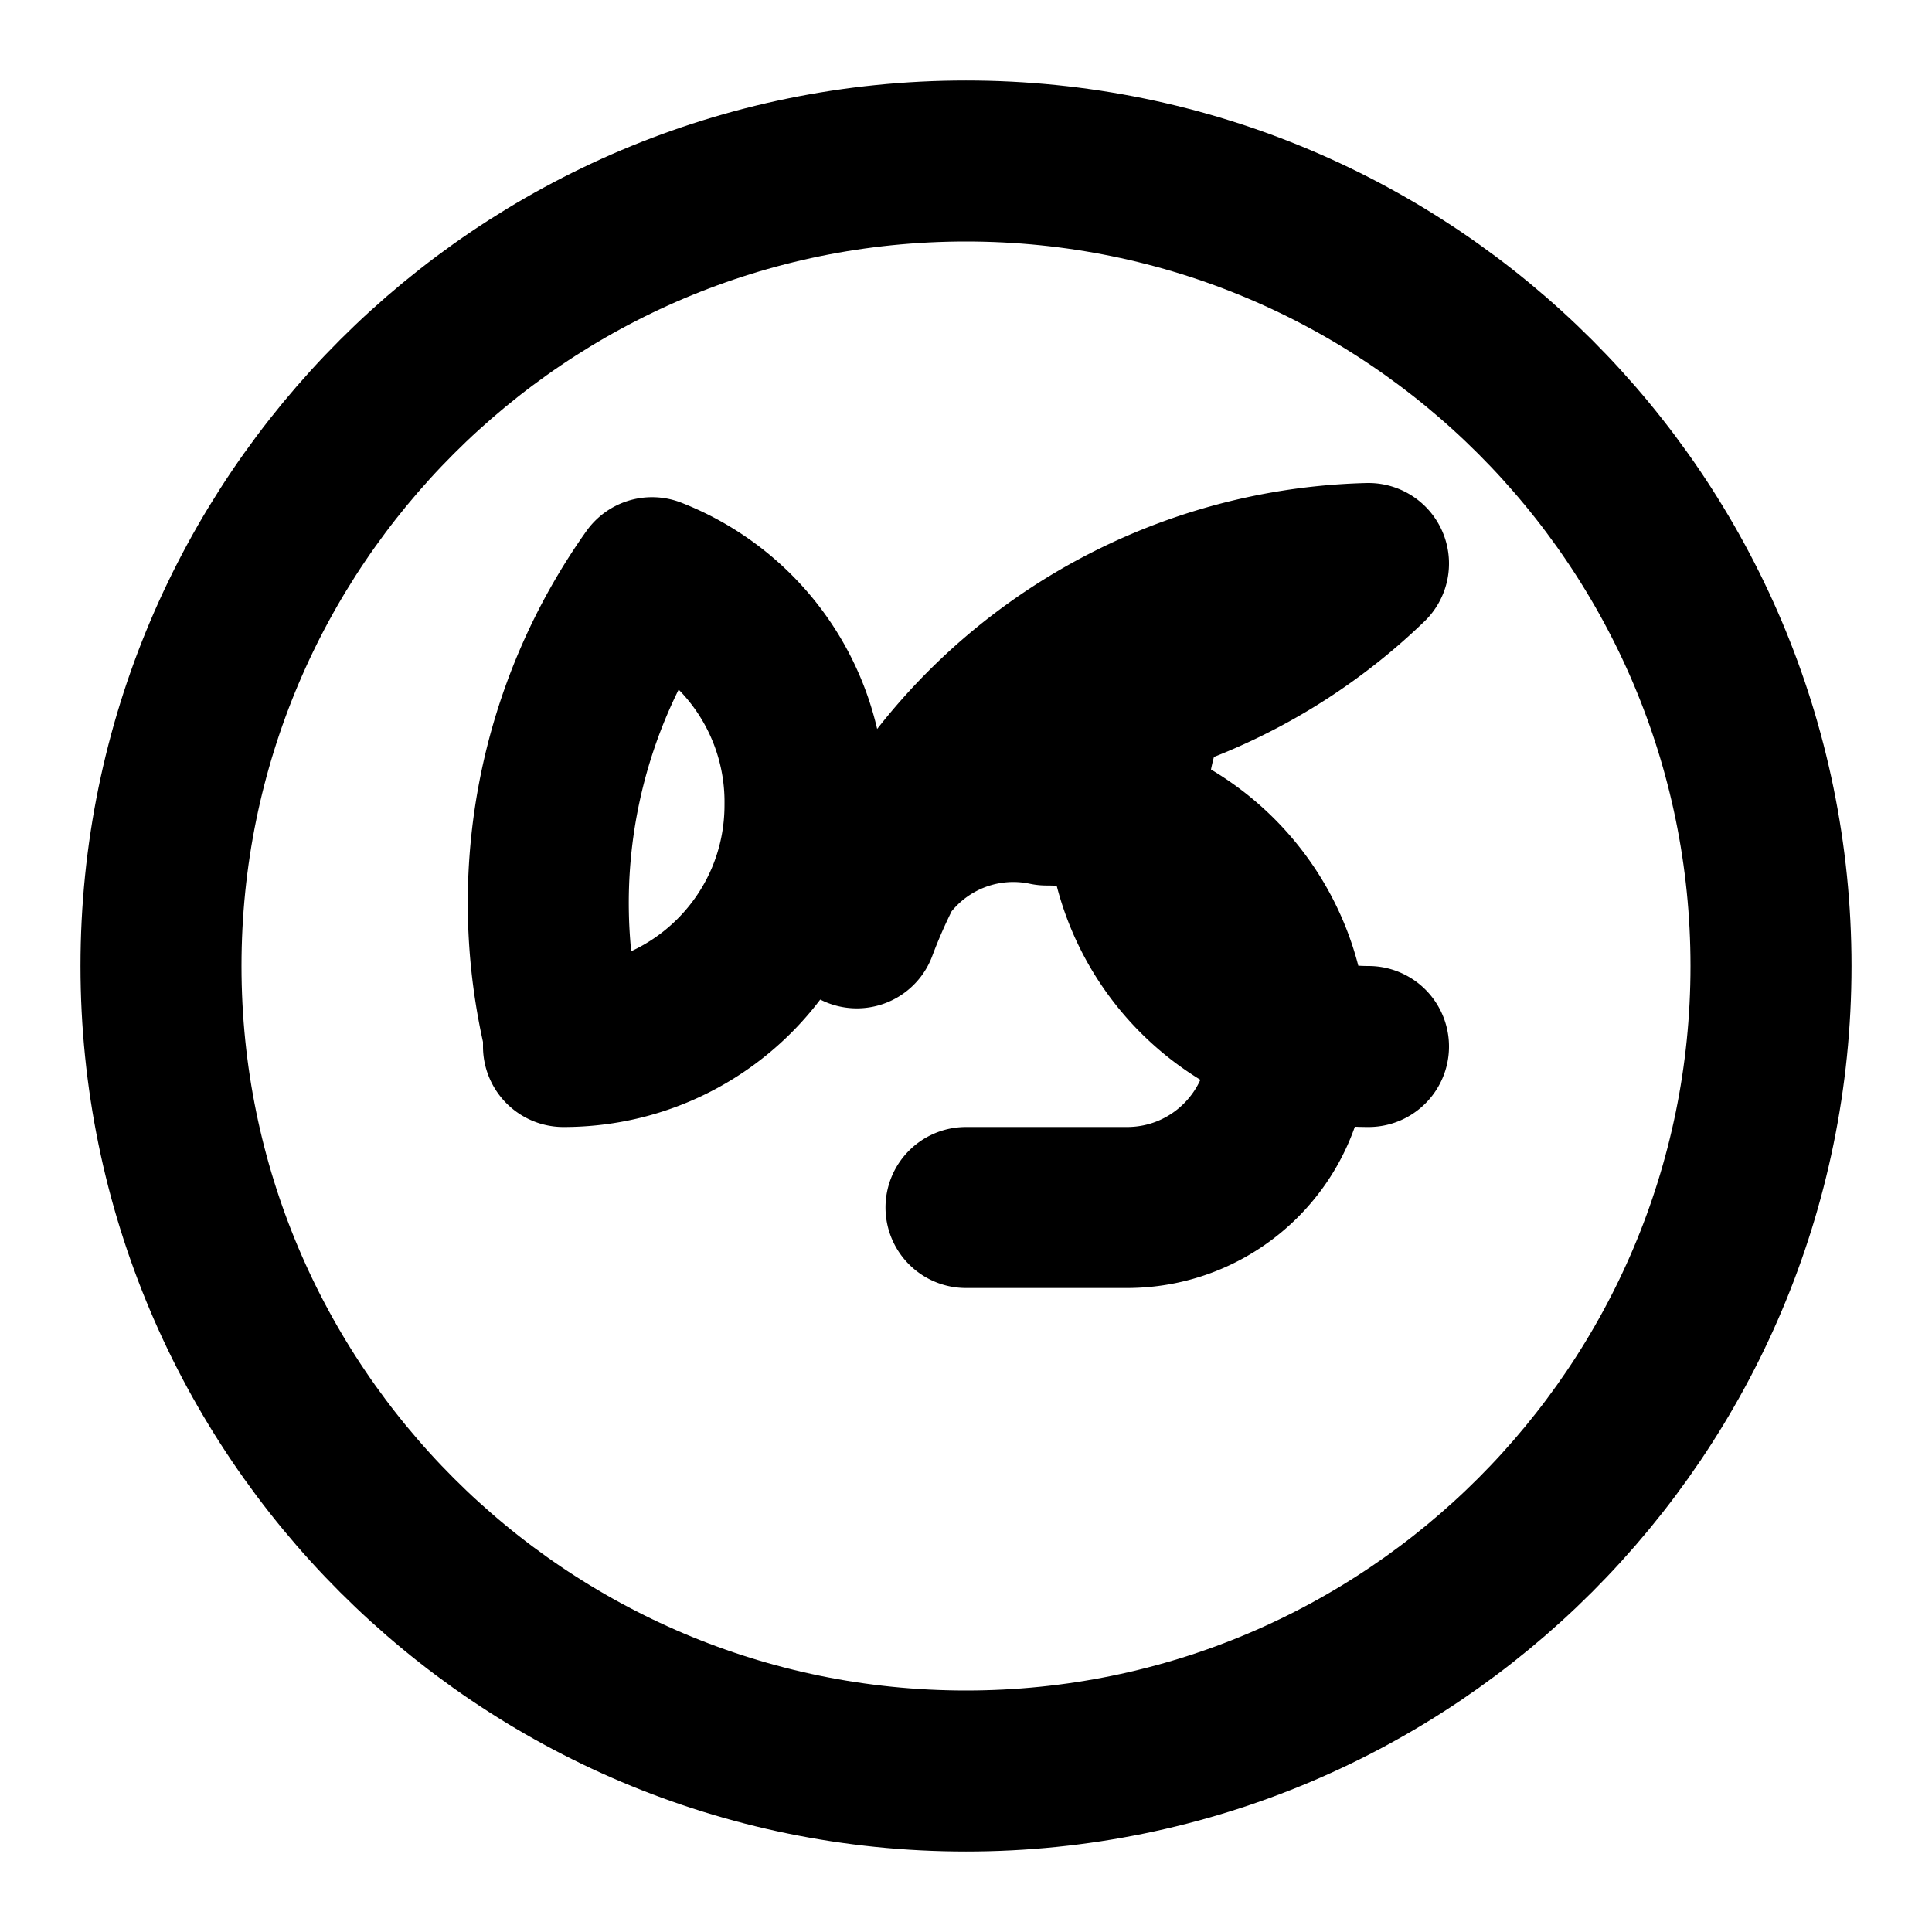 <svg width="100" height="100" xmlns="http://www.w3.org/2000/svg" viewBox="0 0 24 24" fill="none" stroke="currentColor" stroke-width="2" stroke-linecap="round" stroke-linejoin="round" class="feather feather-swan"><path d="M12 2C6.48 2 2 6.48 2 12s4.48 10 10 10 10-4.48 10-10S17.52 2 12 2z"/><path d="M7 13c1.66 0 3-1.34 3-3a2.99 2.99 0 00-1.9-2.824 6.978 6.978 0 00-1.1 5.654z"/><path d="M17 13c-1.66 0-3-1.34-3-3 0-.49.11-.956.304-1.38A6.978 6.978 0 0017 7a6.972 6.972 0 00-6.356 4.526A1.988 1.988 0 0113 10c1.66 0 3 1.34 3 3 0 1.105-.894 2-2 2h-2"/></svg>